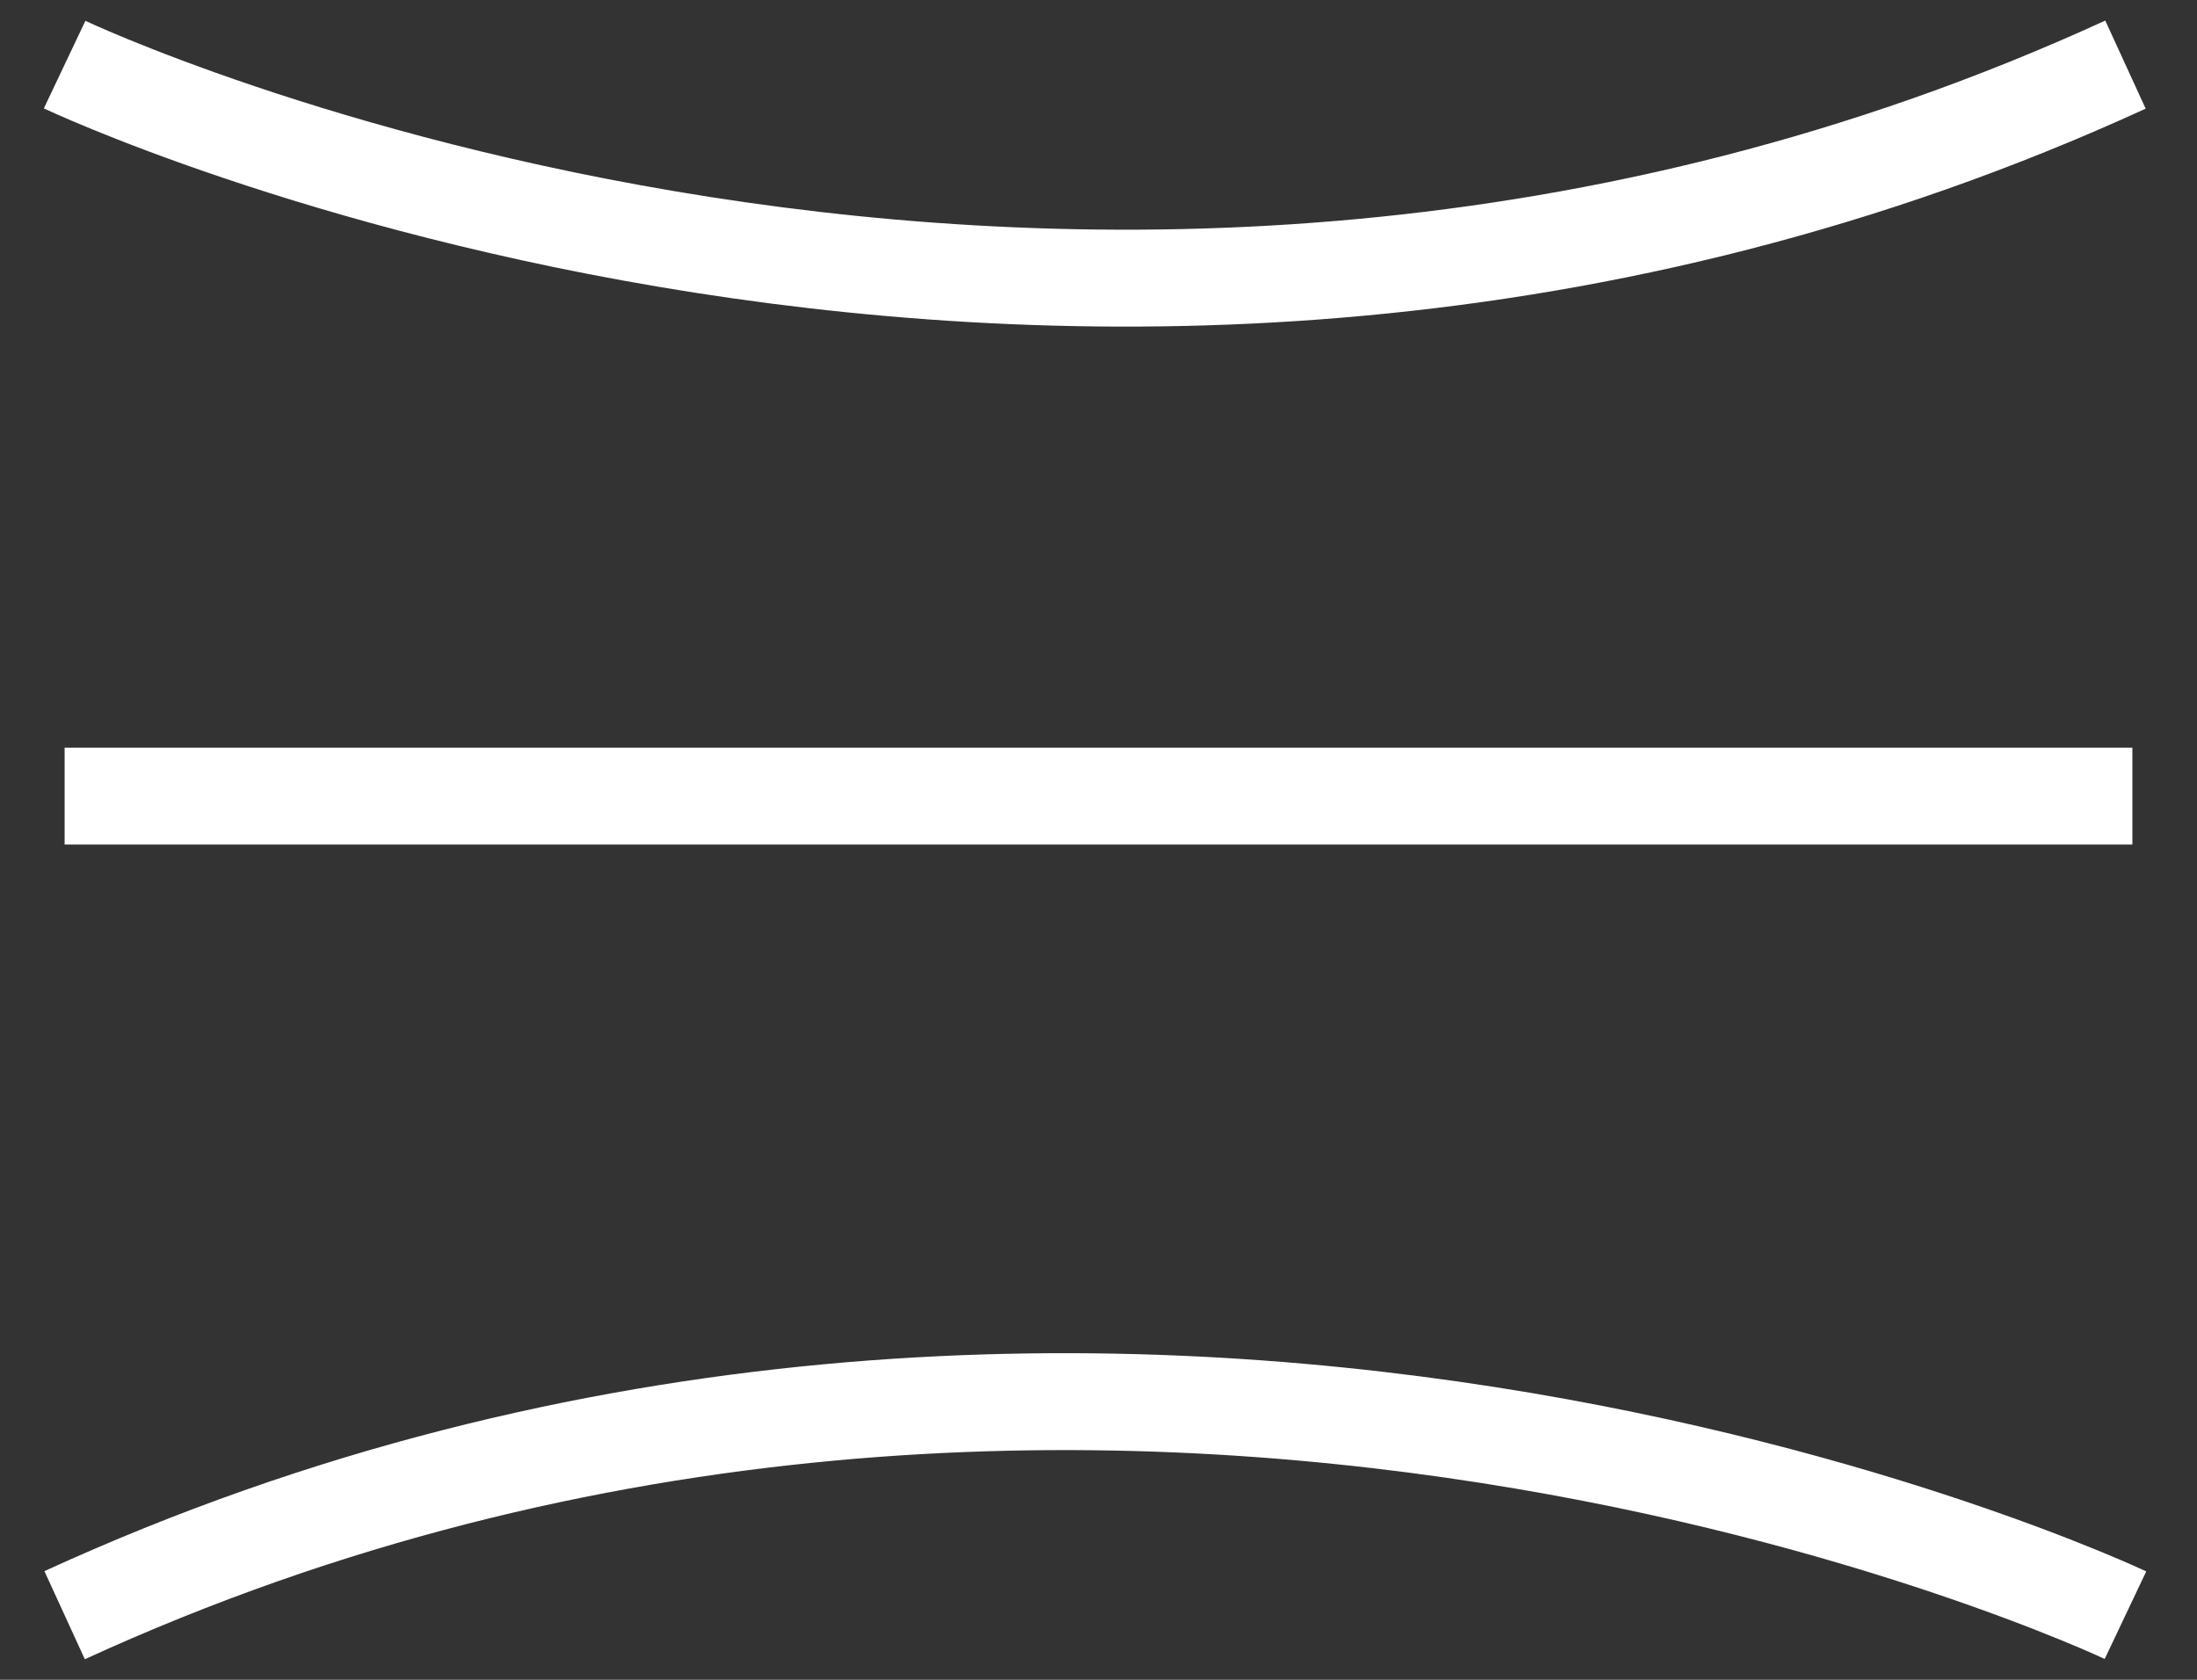 <svg width="34" height="26" viewBox="0 0 34 26" fill="none" xmlns="http://www.w3.org/2000/svg">
<rect x="0" y="0" width="34" height="26" fill="#333333" stroke="none"/>
<path d="M1 1C1 1 16.678 8.437 32.893 1" stroke="white" stroke-width="1.5"/>
<path d="M32.893 25C32.893 25 17.215 17.563 1 25" stroke="white" stroke-width="1.5"/>
<line x1="1" y1="12.322" x2="33" y2="12.322" stroke="white" stroke-width="1.5"/>
</svg>
